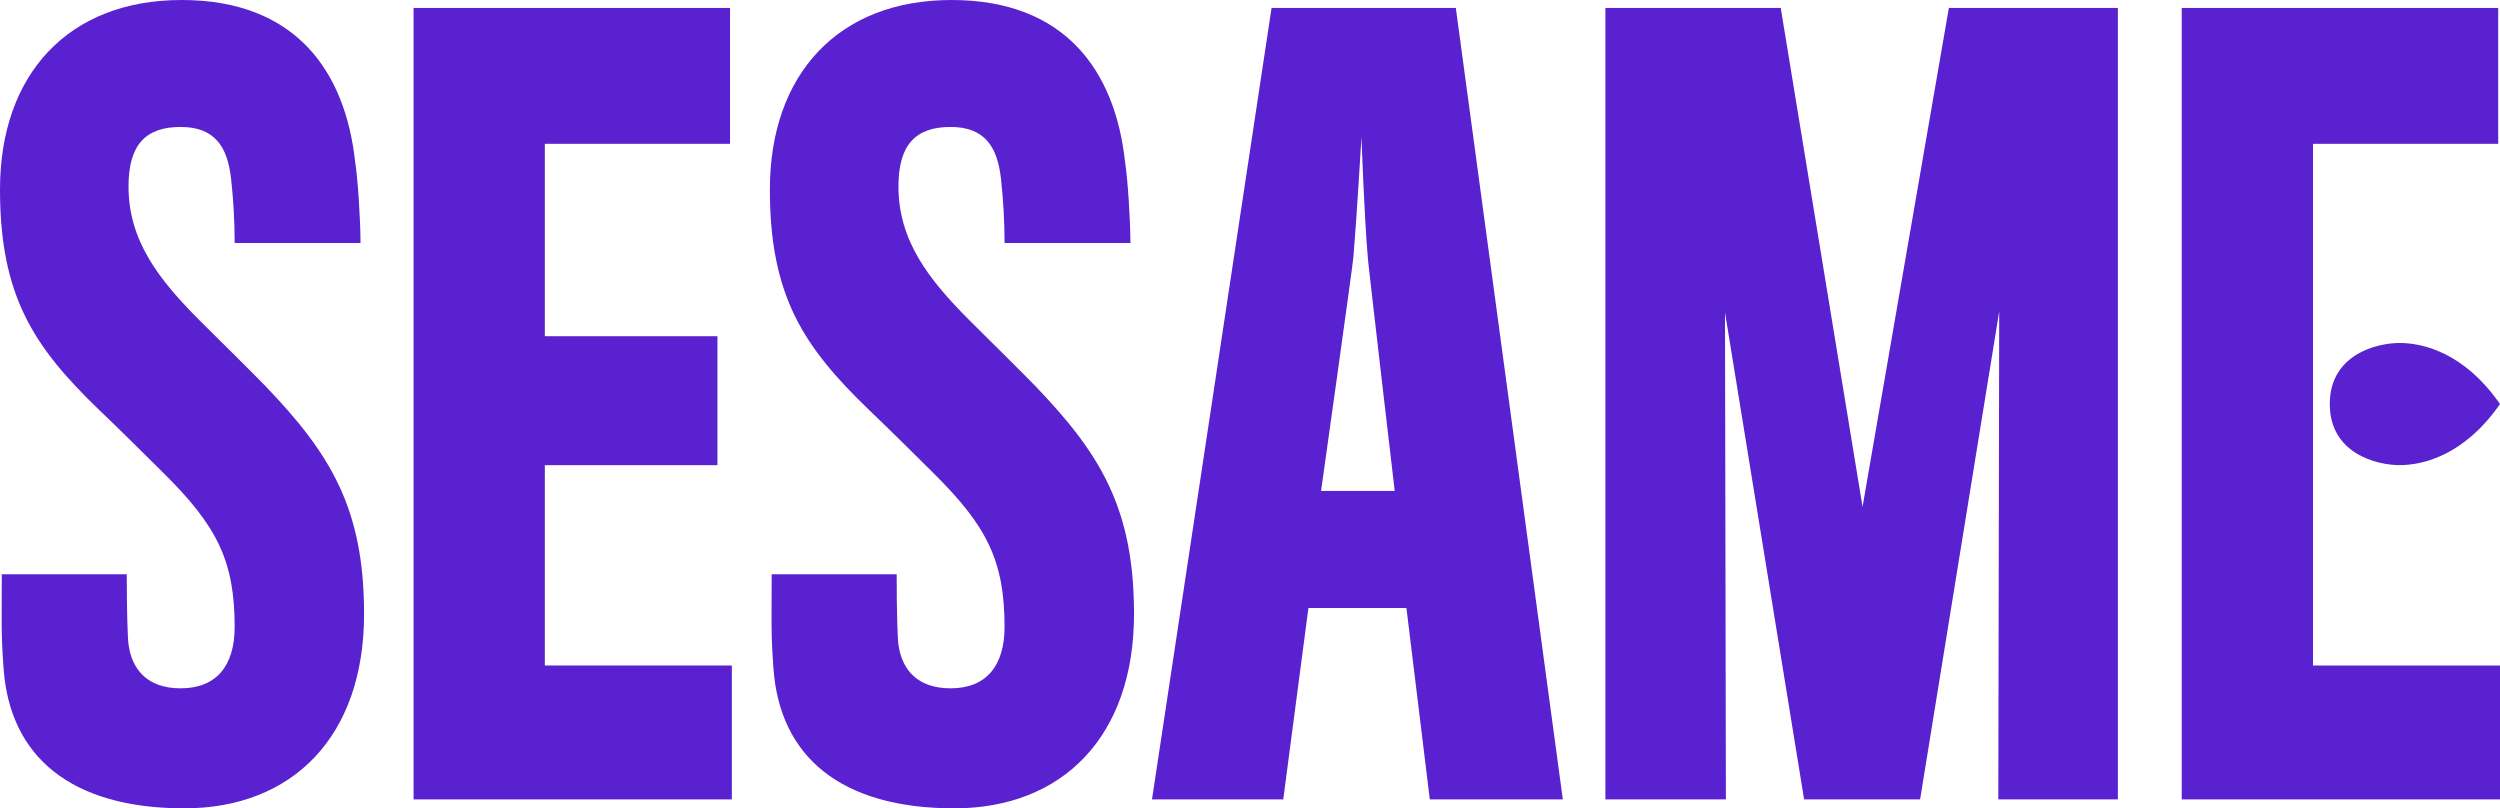 <svg width="300" height="97" viewBox="0 0 300 97" fill="none" xmlns="http://www.w3.org/2000/svg">
<g clip-path="url(#clip0_5137_1184)">
<path d="M22.117 97C8.523 97 1.185 90.811 0.43 80.219C0.106 75.815 0.214 74.624 0.214 68.911H15.211C15.211 73.317 15.319 76.647 15.427 77.361C15.858 80.465 17.801 82.599 21.685 82.599C25.892 82.599 28.159 79.98 28.159 75.227C28.159 67.252 26 63.087 19.636 56.78C18.555 55.709 14.133 51.305 11.867 49.163C4.099 41.658 0 35.587 0 22.733C0 8.924 8.199 0 21.793 0C35.494 0 41.429 8.569 42.616 19.4C42.94 21.423 43.262 26.423 43.262 29.16H28.159C28.158 26.575 28.013 23.992 27.727 21.423C27.295 17.615 25.786 15.235 21.679 15.235C17.471 15.235 15.422 17.369 15.422 22.376C15.422 28.922 19.088 33.564 23.945 38.443C26.102 40.577 30.203 44.632 31.822 46.298C39.588 54.392 43.689 60.937 43.689 73.673C43.689 88.431 35.058 97 22.112 97" fill="#5921CF"/>
<path d="M49.628 95.929V0.953H87.605V17.258H65.38V40.346H86.094V55.82H65.38V79.86H87.821V95.929H49.628Z" fill="#5921CF"/>
<path d="M114.504 97C100.908 97 93.572 90.811 92.817 80.219C92.493 75.815 92.601 74.624 92.601 68.911H107.6C107.6 73.317 107.706 76.647 107.814 77.361C108.245 80.465 110.188 82.599 114.072 82.599C118.281 82.599 120.546 79.98 120.546 75.227C120.546 67.252 118.389 63.087 112.023 56.78C110.944 55.709 106.52 51.305 104.254 49.163C96.486 41.665 92.385 35.595 92.385 22.741C92.385 8.924 100.586 0 114.18 0C127.881 0 133.816 8.569 135.003 19.4C135.327 21.423 135.649 26.423 135.649 29.16H120.546C120.545 26.575 120.4 23.992 120.114 21.423C119.682 17.615 118.171 15.235 114.072 15.235C109.864 15.235 107.814 17.369 107.814 22.376C107.814 28.922 111.481 33.564 116.338 38.443C118.495 40.577 122.595 44.632 124.214 46.298C131.981 54.392 136.082 60.937 136.082 73.673C136.082 88.431 127.45 97 114.504 97Z" fill="#5921CF"/>
<path d="M164.133 30.825C163.7 25.827 163.376 16.424 163.376 16.424C163.376 16.424 162.838 25.709 162.411 30.825C162.411 31.302 158.527 58.914 158.527 58.914H167.367C167.367 58.914 164.129 31.302 164.129 30.825M153.99 95.929H138.239L152.588 0.953H174.699L187.539 95.929H171.577L168.771 72.958H157.01L153.99 95.929Z" fill="#5921CF"/>
<path d="M239.797 95.929L239.905 37.372L230.412 95.929H216.493L206.999 37.49L207.107 95.929H192.649V0.953H213.688L223.506 60.819L233.864 0.953H254.146V95.929H239.797Z" fill="#5921CF"/>
<path d="M261.807 0.953V95.929H300V79.862H277.56V17.258H299.784V0.953H261.807Z" fill="#5921CF"/>
<path d="M287.944 41.157C285.242 41.157 279.575 42.515 279.575 48.486C279.575 54.458 285.244 55.814 287.944 55.814C290.553 55.814 295.591 54.819 300 48.486C295.591 42.152 290.553 41.157 287.944 41.157Z" fill="#5921CF"/>
</g>
<defs>
<clipPath id="clip0_5137_1184">
<rect width="300" height="97" fill="white"/>
</clipPath>
</defs>
</svg>